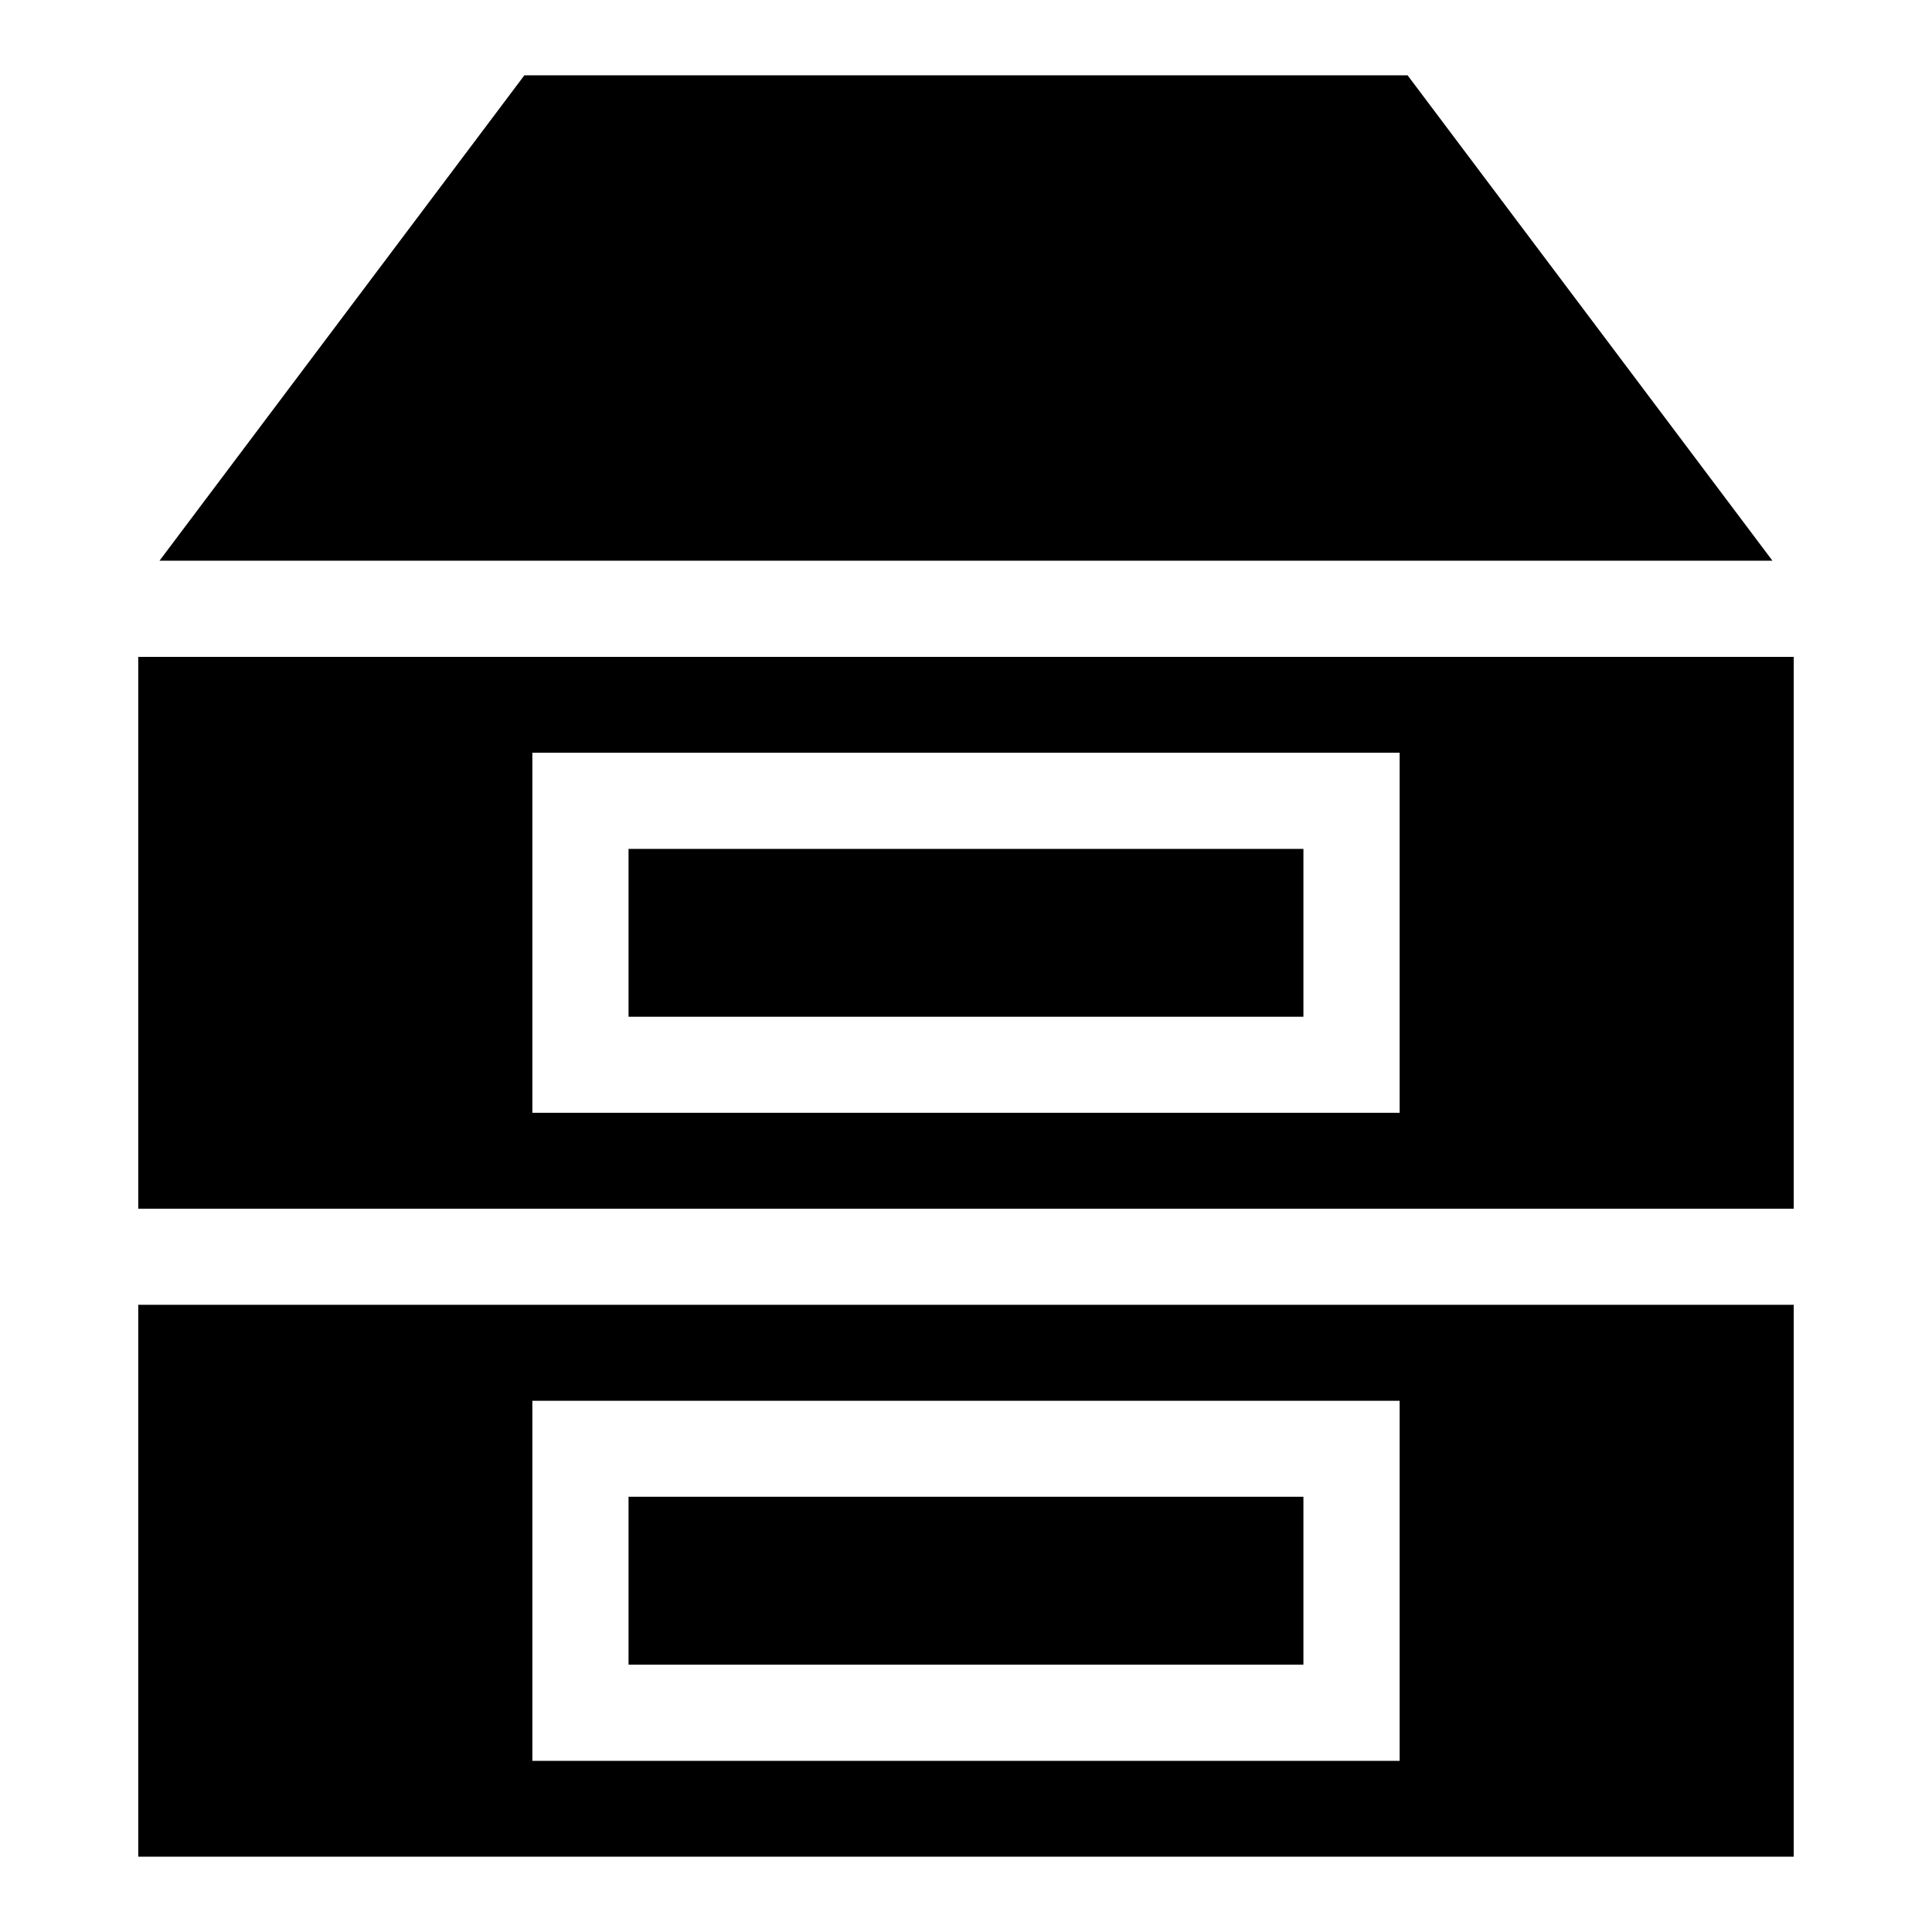 <?xml version="1.0" encoding="UTF-8"?>
<!-- Uploaded to: ICON Repo, www.iconrepo.com, Generator: ICON Repo Mixer Tools -->
<svg fill="#000000" width="800px" height="800px" version="1.1" viewBox="144 144 512 512" xmlns="http://www.w3.org/2000/svg">
 <path d="m180.64 489.78v146.26h438.72v-146.26zm129.93 50.883h178.85v44.488h-178.85zm206.46-376.7 96.68 128.62h-427.43l96.68-128.62zm-206.46 205h178.85v44.488h-178.85zm308.79 95.371v-146.26h-438.72v146.26zm-334.28-120.86h229.84v95.422h-229.84zm0 171.75h229.84v95.422h-229.84z" fill-rule="evenodd"/>
</svg>